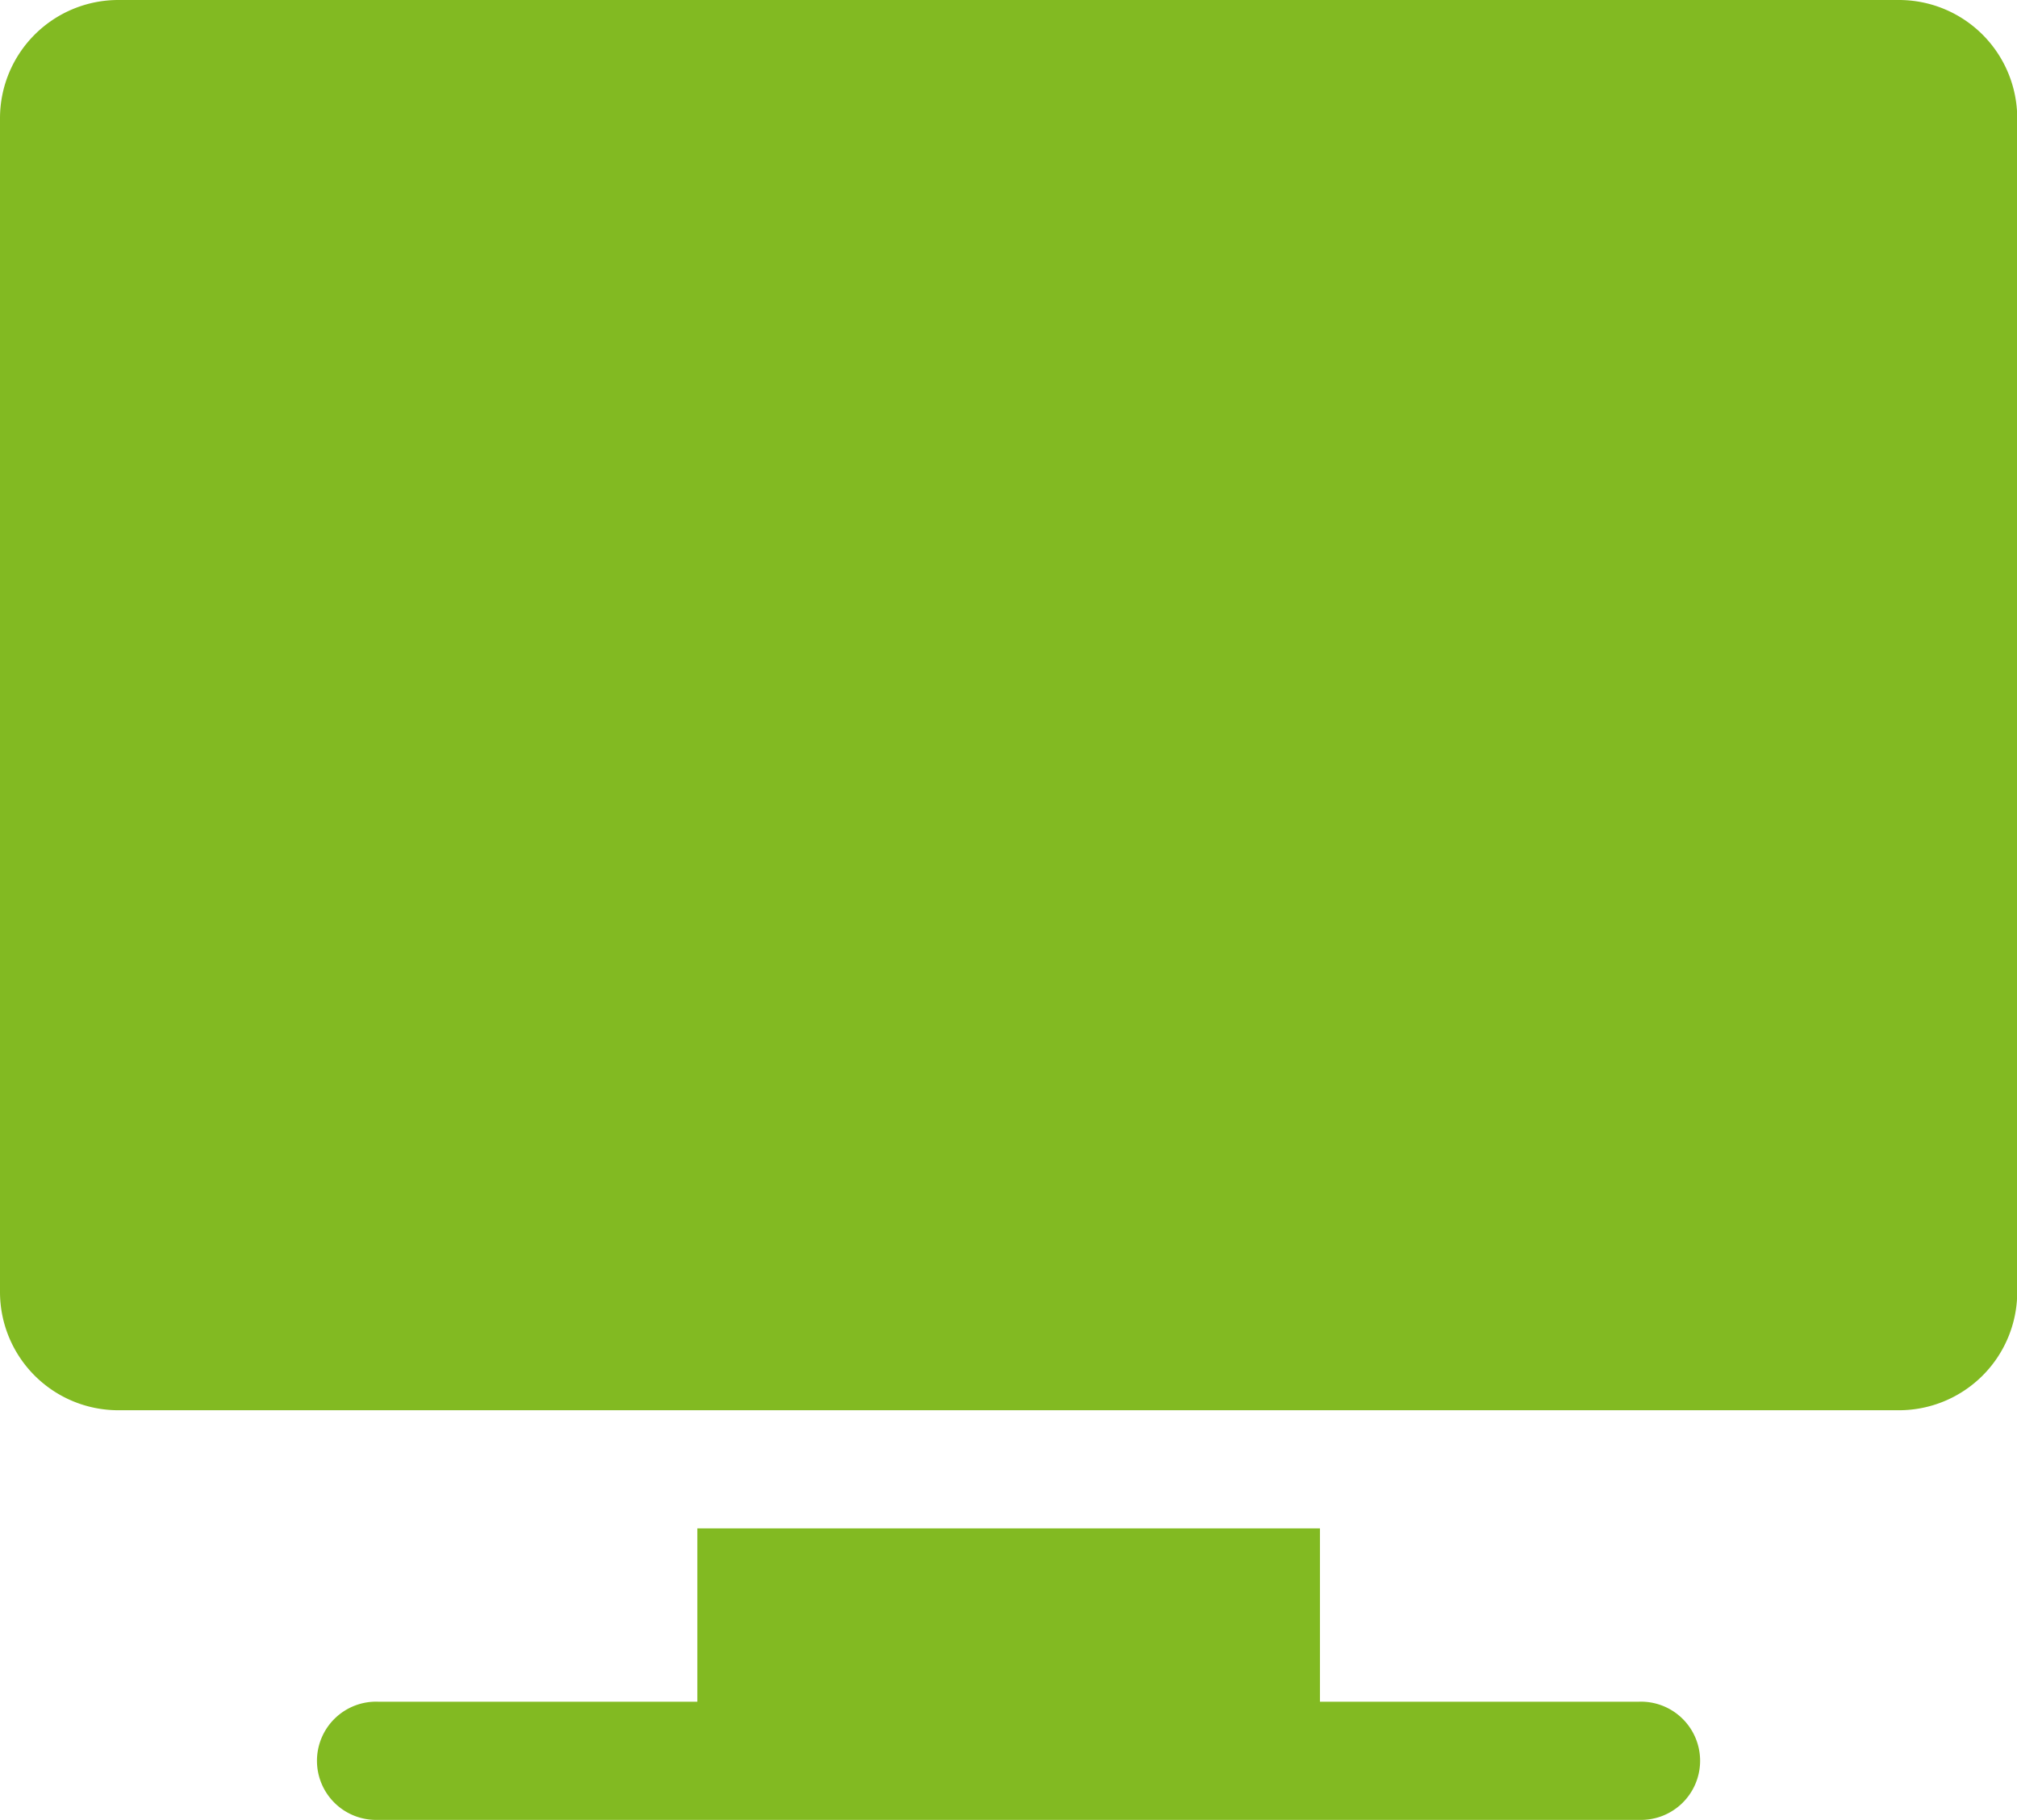 <svg xmlns="http://www.w3.org/2000/svg" viewBox="0 0 25.997 23.459"><path d="M24.474,25H1.523A1.525,1.525,0,0,0,0,26.523V41.655a1.525,1.525,0,0,0,1.523,1.523H24.474A1.525,1.525,0,0,0,26,41.655V26.523A1.525,1.525,0,0,0,24.474,25Z" transform="translate(0 -25)" fill="#82BA22"/><path d="M98.01,415.234H93.9V413H85.875v2.234H81.762a.762.762,0,1,0,0,1.523H98.01a.762.762,0,1,0,0-1.523Z" transform="translate(-76.887 -393.299)" fill="#82BA22"/></svg>